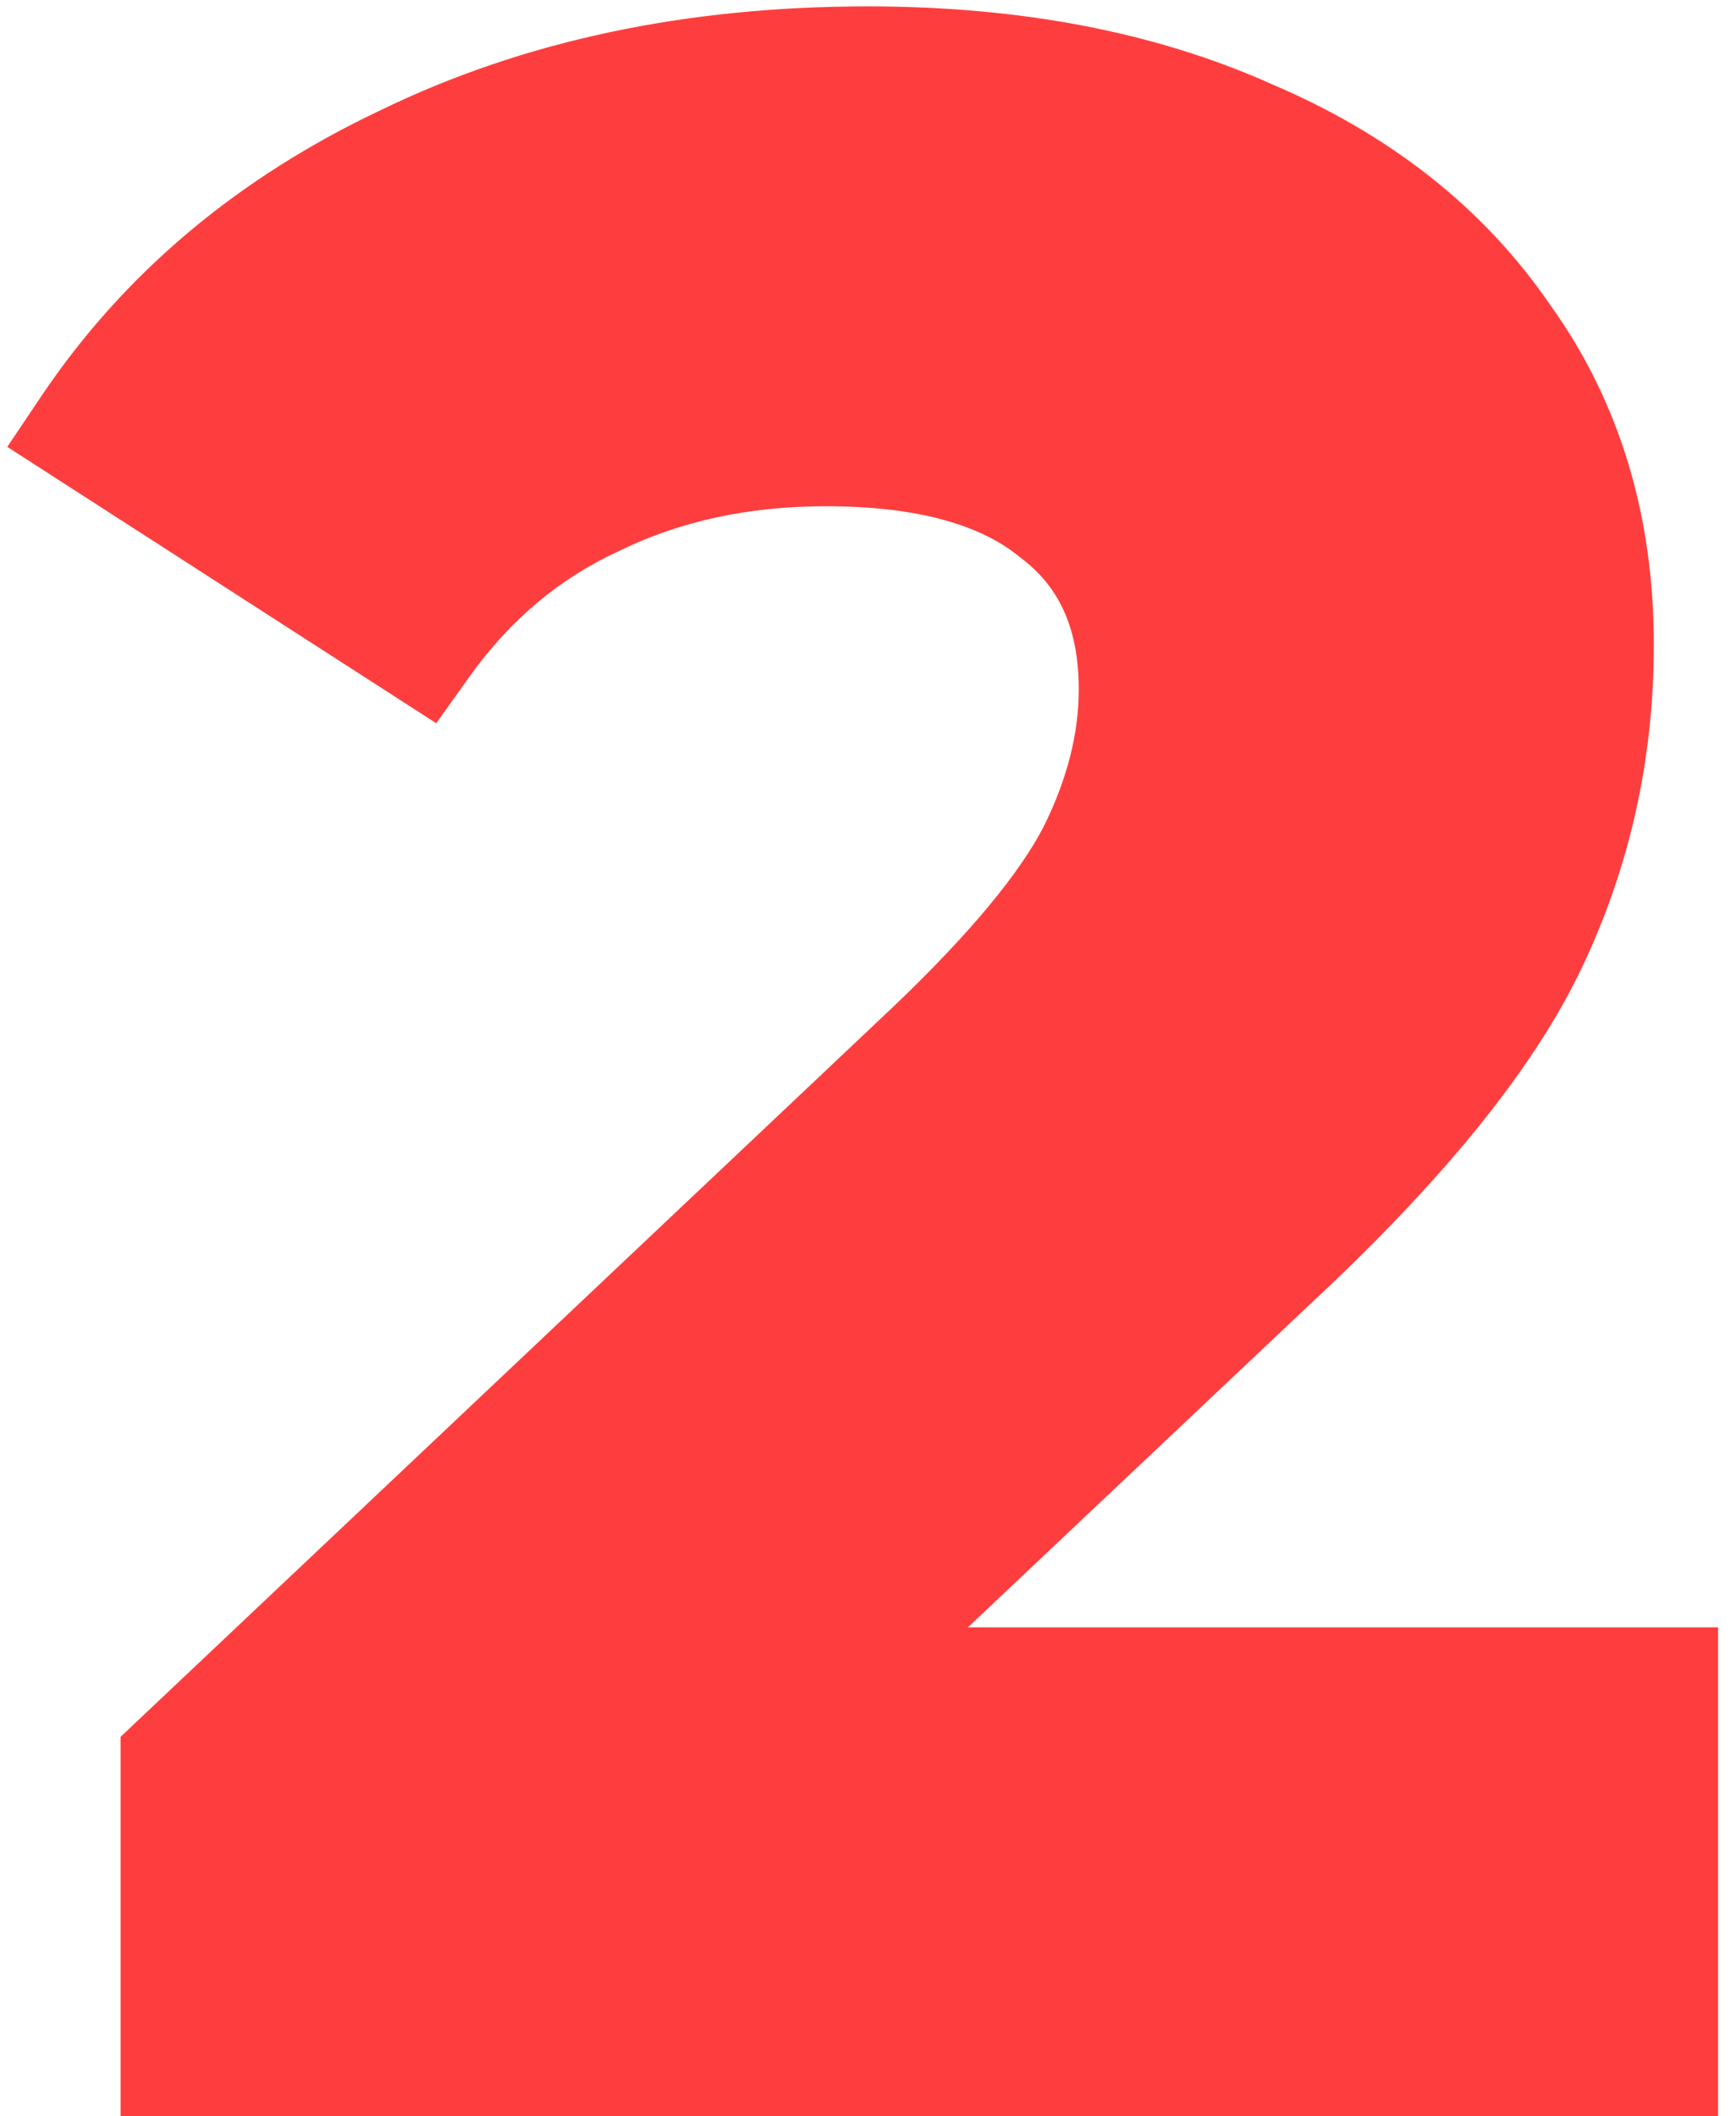 <?xml version="1.0" encoding="UTF-8"?> <svg xmlns="http://www.w3.org/2000/svg" width="87" height="106" viewBox="0 0 87 106" fill="none"> <path d="M83.102 84.52V103H9.042V88.3L46.842 52.6C50.855 48.773 53.562 45.507 54.962 42.8C56.362 40 57.062 37.247 57.062 34.54C57.062 30.62 55.709 27.633 53.002 25.58C50.389 23.433 46.515 22.36 41.382 22.36C37.089 22.36 33.215 23.2 29.762 24.88C26.308 26.467 23.415 28.893 21.082 32.16L4.562 21.52C8.389 15.827 13.662 11.393 20.382 8.22C27.102 4.953 34.802 3.32 43.482 3.32C50.762 3.32 57.108 4.533 62.522 6.96C68.028 9.293 72.275 12.653 75.262 17.04C78.342 21.333 79.882 26.42 79.882 32.3C79.882 37.62 78.762 42.613 76.522 47.28C74.282 51.947 69.942 57.267 63.502 63.24L40.962 84.52H83.102Z" fill="#FE3E3E"></path> <path d="M83.102 84.52H86.102V81.52H83.102V84.52ZM83.102 103V106H86.102V103H83.102ZM9.042 103H6.042V106H9.042V103ZM9.042 88.3L6.982 86.119L6.042 87.007V88.3H9.042ZM46.842 52.6L48.902 54.781L48.907 54.776L48.912 54.771L46.842 52.6ZM54.962 42.8L57.627 44.178L57.636 44.16L57.645 44.142L54.962 42.8ZM53.002 25.58L51.098 27.898L51.142 27.935L51.189 27.97L53.002 25.58ZM29.762 24.88L31.014 27.606L31.044 27.592L31.074 27.578L29.762 24.88ZM21.082 32.16L19.457 34.682L21.861 36.23L23.523 33.904L21.082 32.16ZM4.562 21.52L2.072 19.846L0.365 22.386L2.937 24.042L4.562 21.52ZM20.382 8.22L21.663 10.933L21.678 10.925L21.694 10.918L20.382 8.22ZM62.522 6.96L61.295 9.698L61.323 9.71L61.351 9.722L62.522 6.96ZM75.262 17.04L72.782 18.728L72.803 18.759L72.824 18.789L75.262 17.04ZM76.522 47.28L79.227 48.578L79.227 48.578L76.522 47.28ZM63.502 63.24L61.462 61.041L61.452 61.05L61.442 61.059L63.502 63.24ZM40.962 84.52L38.902 82.339L33.414 87.52H40.962V84.52ZM80.102 84.52V103H86.102V84.52H80.102ZM83.102 100H9.042V106H83.102V100ZM12.042 103V88.3H6.042V103H12.042ZM11.102 90.481L48.902 54.781L44.782 50.419L6.982 86.119L11.102 90.481ZM48.912 54.771C53.003 50.871 55.996 47.33 57.627 44.178L52.297 41.422C51.127 43.683 48.708 46.676 44.772 50.429L48.912 54.771ZM57.645 44.142C59.221 40.99 60.062 37.78 60.062 34.54H54.062C54.062 36.713 53.503 39.01 52.279 41.458L57.645 44.142ZM60.062 34.54C60.062 29.846 58.391 25.903 54.815 23.19L51.189 27.97C53.026 29.364 54.062 31.395 54.062 34.54H60.062ZM54.906 23.262C51.54 20.497 46.866 19.36 41.382 19.36V25.36C46.165 25.36 49.237 26.37 51.098 27.898L54.906 23.262ZM41.382 19.36C36.688 19.36 32.358 20.281 28.45 22.182L31.074 27.578C34.073 26.119 37.489 25.36 41.382 25.36V19.36ZM28.509 22.154C24.554 23.971 21.26 26.749 18.641 30.416L23.523 33.904C25.57 31.038 28.063 28.962 31.014 27.606L28.509 22.154ZM22.706 29.638L6.186 18.998L2.937 24.042L19.457 34.682L22.706 29.638ZM7.052 23.194C10.552 17.986 15.39 13.895 21.663 10.933L19.101 5.507C11.934 8.892 6.226 13.667 2.072 19.846L7.052 23.194ZM21.694 10.918C27.944 7.88 35.183 6.32 43.482 6.32V0.32C34.421 0.32 26.26 2.027 19.07 5.522L21.694 10.918ZM43.482 6.32C50.433 6.32 56.345 7.479 61.295 9.698L63.749 4.222C57.873 1.588 51.091 0.32 43.482 0.32V6.32ZM61.351 9.722C66.397 11.86 70.16 14.877 72.782 18.728L77.742 15.352C74.391 10.43 69.66 6.726 63.692 4.198L61.351 9.722ZM72.824 18.789C75.498 22.515 76.882 26.973 76.882 32.3H82.882C82.882 25.867 81.186 20.151 77.7 15.291L72.824 18.789ZM76.882 32.3C76.882 37.184 75.857 41.732 73.817 45.982L79.227 48.578C81.666 43.495 82.882 38.056 82.882 32.3H76.882ZM73.817 45.982C71.816 50.152 67.791 55.17 61.462 61.041L65.542 65.439C72.093 59.363 76.748 53.741 79.227 48.578L73.817 45.982ZM61.442 61.059L38.902 82.339L43.021 86.701L65.561 65.421L61.442 61.059ZM40.962 87.52H83.102V81.52H40.962V87.52Z" fill="#FE3E3E"></path> </svg> 